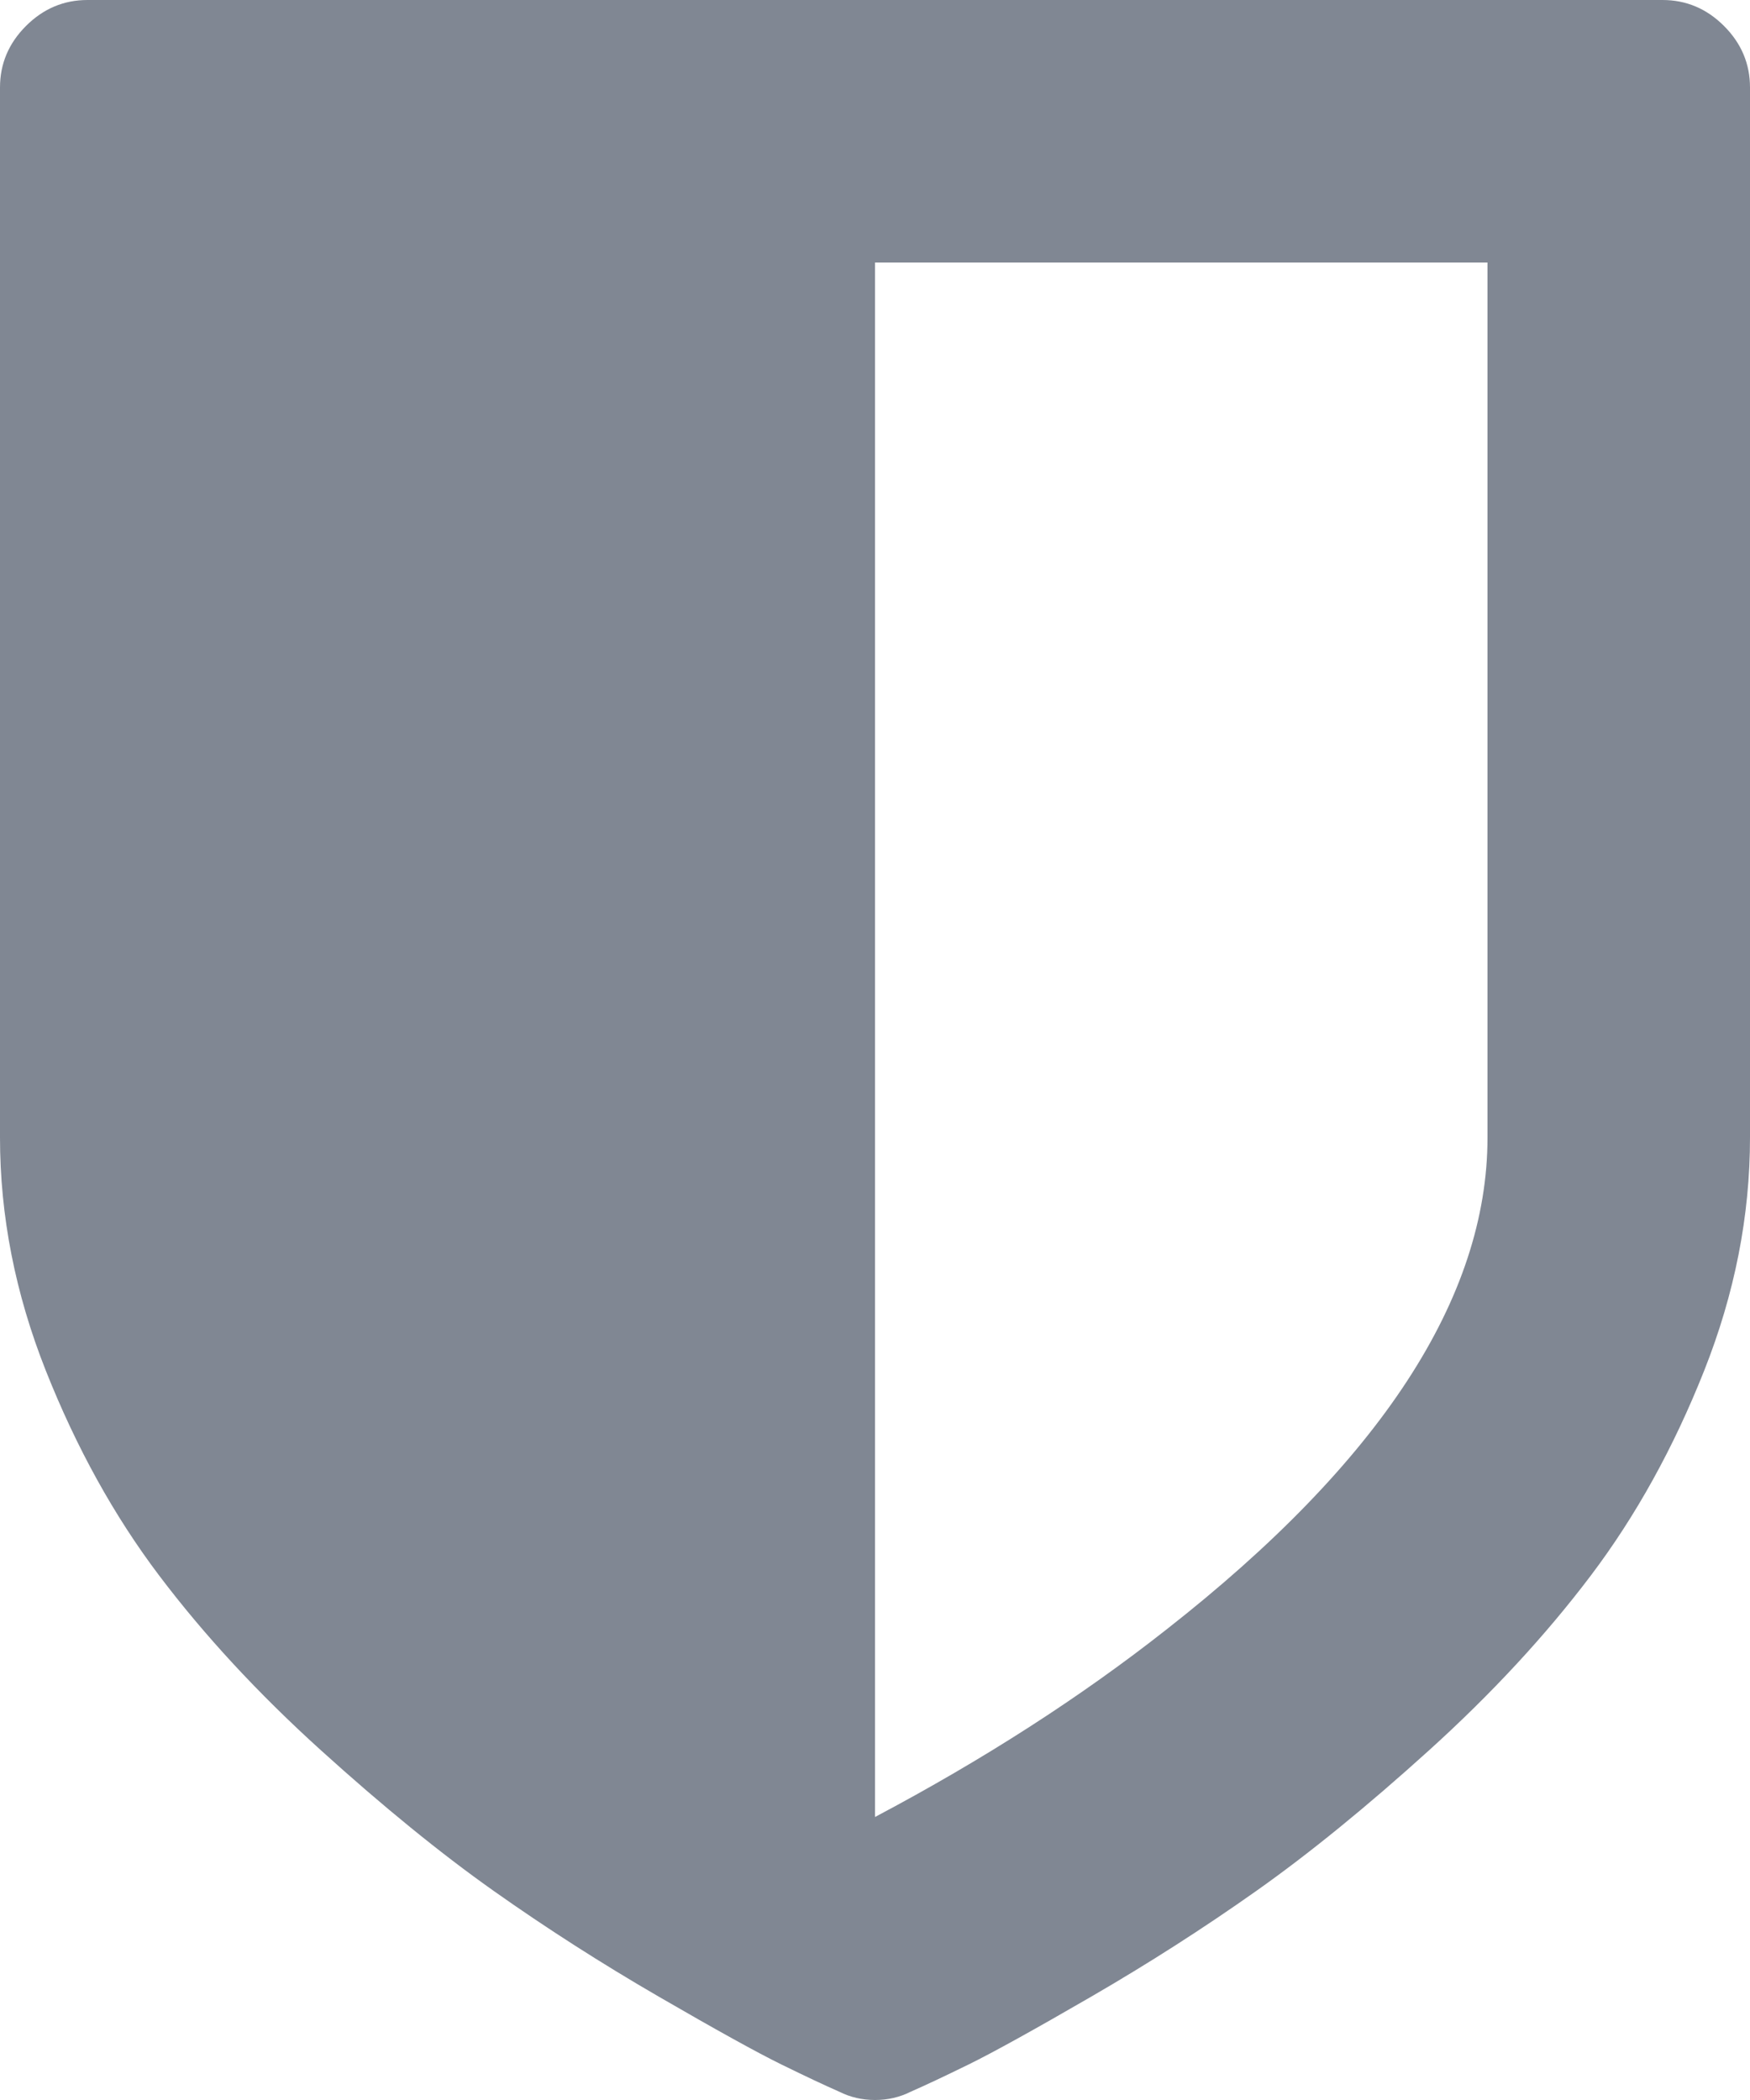 <?xml version="1.0" encoding="UTF-8" standalone="no"?>
<svg
   xmlns:dc="http://purl.org/dc/elements/1.1/"
   xmlns:cc="http://creativecommons.org/ns#"
   xmlns:rdf="http://www.w3.org/1999/02/22-rdf-syntax-ns#"
   xmlns:svg="http://www.w3.org/2000/svg"
   xmlns="http://www.w3.org/2000/svg"
   xmlns:sodipodi="http://sodipodi.sourceforge.net/DTD/sodipodi-0.dtd"
   xmlns:inkscape="http://www.inkscape.org/namespaces/inkscape"
   height="1376.256"
   viewBox="0 0 1280 1536"
   width="1146.88"
   version="1.1"
   id="svg4530"
   sodipodi:docname="shield.svg"
   inkscape:version="0.92.4 (5da689c313, 2019-01-14)"
   style="fill:#808793;fill-rule:evenodd">
  <defs
     id="defs4534" />
  <sodipodi:namedview
     pagecolor="#ffffff"
     bordercolor="#666666"
     borderopacity="1"
     objecttolerance="10"
     gridtolerance="10"
     guidetolerance="10"
     inkscape:pageopacity="0"
     inkscape:pageshadow="2"
     inkscape:window-width="3000"
     inkscape:window-height="1890"
     id="namedview4532"
     showgrid="false"
     inkscape:zoom="0.9"
     inkscape:cx="896"
     inkscape:cy="762.89855"
     inkscape:window-x="-12"
     inkscape:window-y="1878"
     inkscape:window-maximized="1"
     inkscape:current-layer="svg4530"
     fit-margin-top="0"
     fit-margin-left="0"
     fit-margin-right="0"
     fit-margin-bottom="0" />
  <path
     d="M 1088,832 V 192 H 640 V 1329 Q 759,1266 853,1192 1088,1008 1088,832 Z M 1280,64 v 768 q 0,86 -33.5,170.5 -33.5,84.5 -83,150 -49.5,65.5 -118,127.5 -68.5,62 -126.5,103 -58,41 -121,77.5 -63,36.5 -89.5,49.5 -26.5,13 -42.5,20 -12,6 -26,6 -14,0 -26,-6 -16,-7 -42.5,-20 -26.5,-13 -89.5,-49.5 -63,-36.5 -121,-77.5 -58,-41 -126.5,-103 -68.5,-62 -118,-127.5 Q 67,1087 33.5,1002.5 0,918 0,832 V 64 Q 0,38 19,19 38,0 64,0 H 1216 q 26,0 45,19 19,19 19,45 z"
     id="path4528"
     inkscape:connector-curvature="0" />
</svg>
